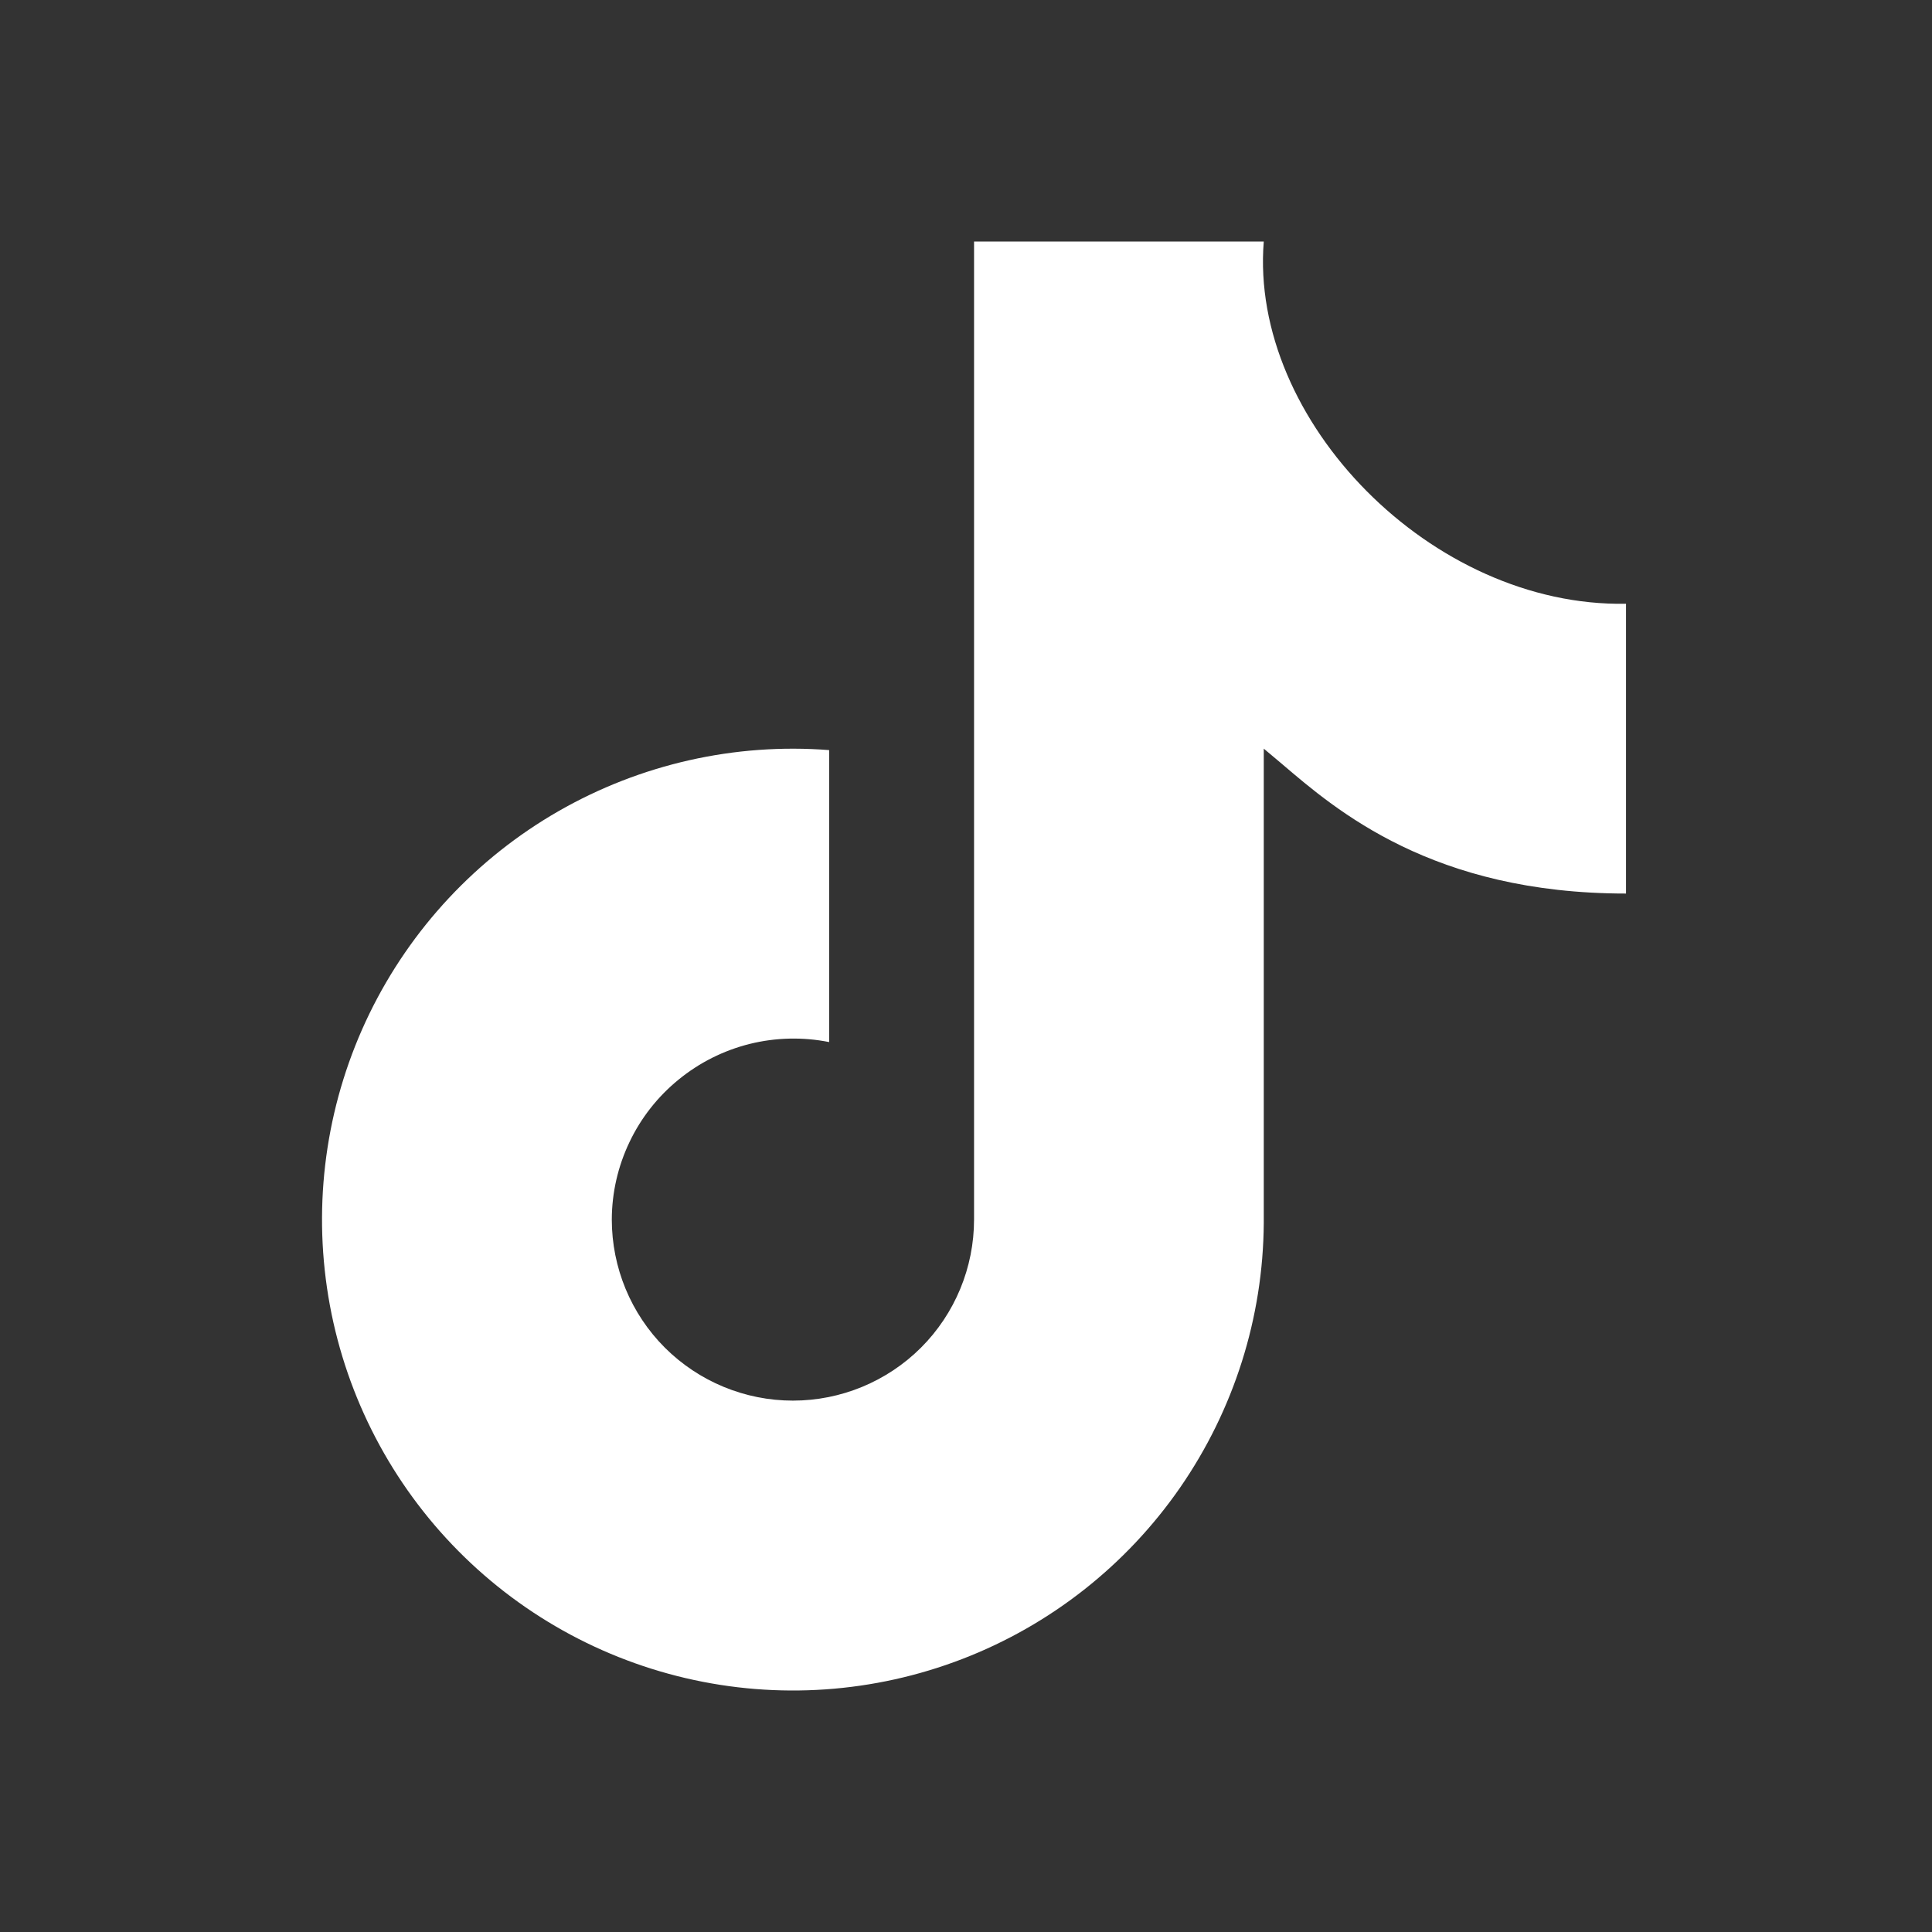 <?xml version="1.0" encoding="UTF-8"?> <svg xmlns="http://www.w3.org/2000/svg" width="24" height="24" viewBox="0 0 24 24" fill="none"><rect x="0" y="0" width="24" height="24" fill="#333333" stroke="none"/> <path d="M15.699 3C15.519 5.223 17.787 7.545 20.199 7.5V11.1C17.796 11.1 16.599 10.065 15.924 9.489L15.699 9.3V15.194C15.691 16.369 15.328 17.513 14.66 18.479C13.992 19.444 13.049 20.187 11.953 20.609C10.857 21.031 9.66 21.114 8.516 20.846C7.373 20.578 6.337 19.973 5.542 19.108C4.748 18.244 4.232 17.16 4.062 15.998C3.892 14.836 4.075 13.65 4.588 12.594C5.102 11.537 5.921 10.66 6.939 10.076C7.958 9.492 9.129 9.227 10.3 9.318V12.945C9.973 12.88 9.636 12.888 9.313 12.968C8.989 13.049 8.688 13.2 8.43 13.411C8.172 13.621 7.963 13.886 7.82 14.187C7.676 14.488 7.601 14.816 7.6 15.149C7.6 15.746 7.837 16.319 8.259 16.741C8.681 17.162 9.253 17.399 9.85 17.399C10.446 17.399 11.019 17.162 11.441 16.741C11.863 16.319 12.1 15.746 12.1 15.149V3H15.699Z" fill="white"></path> </svg> 